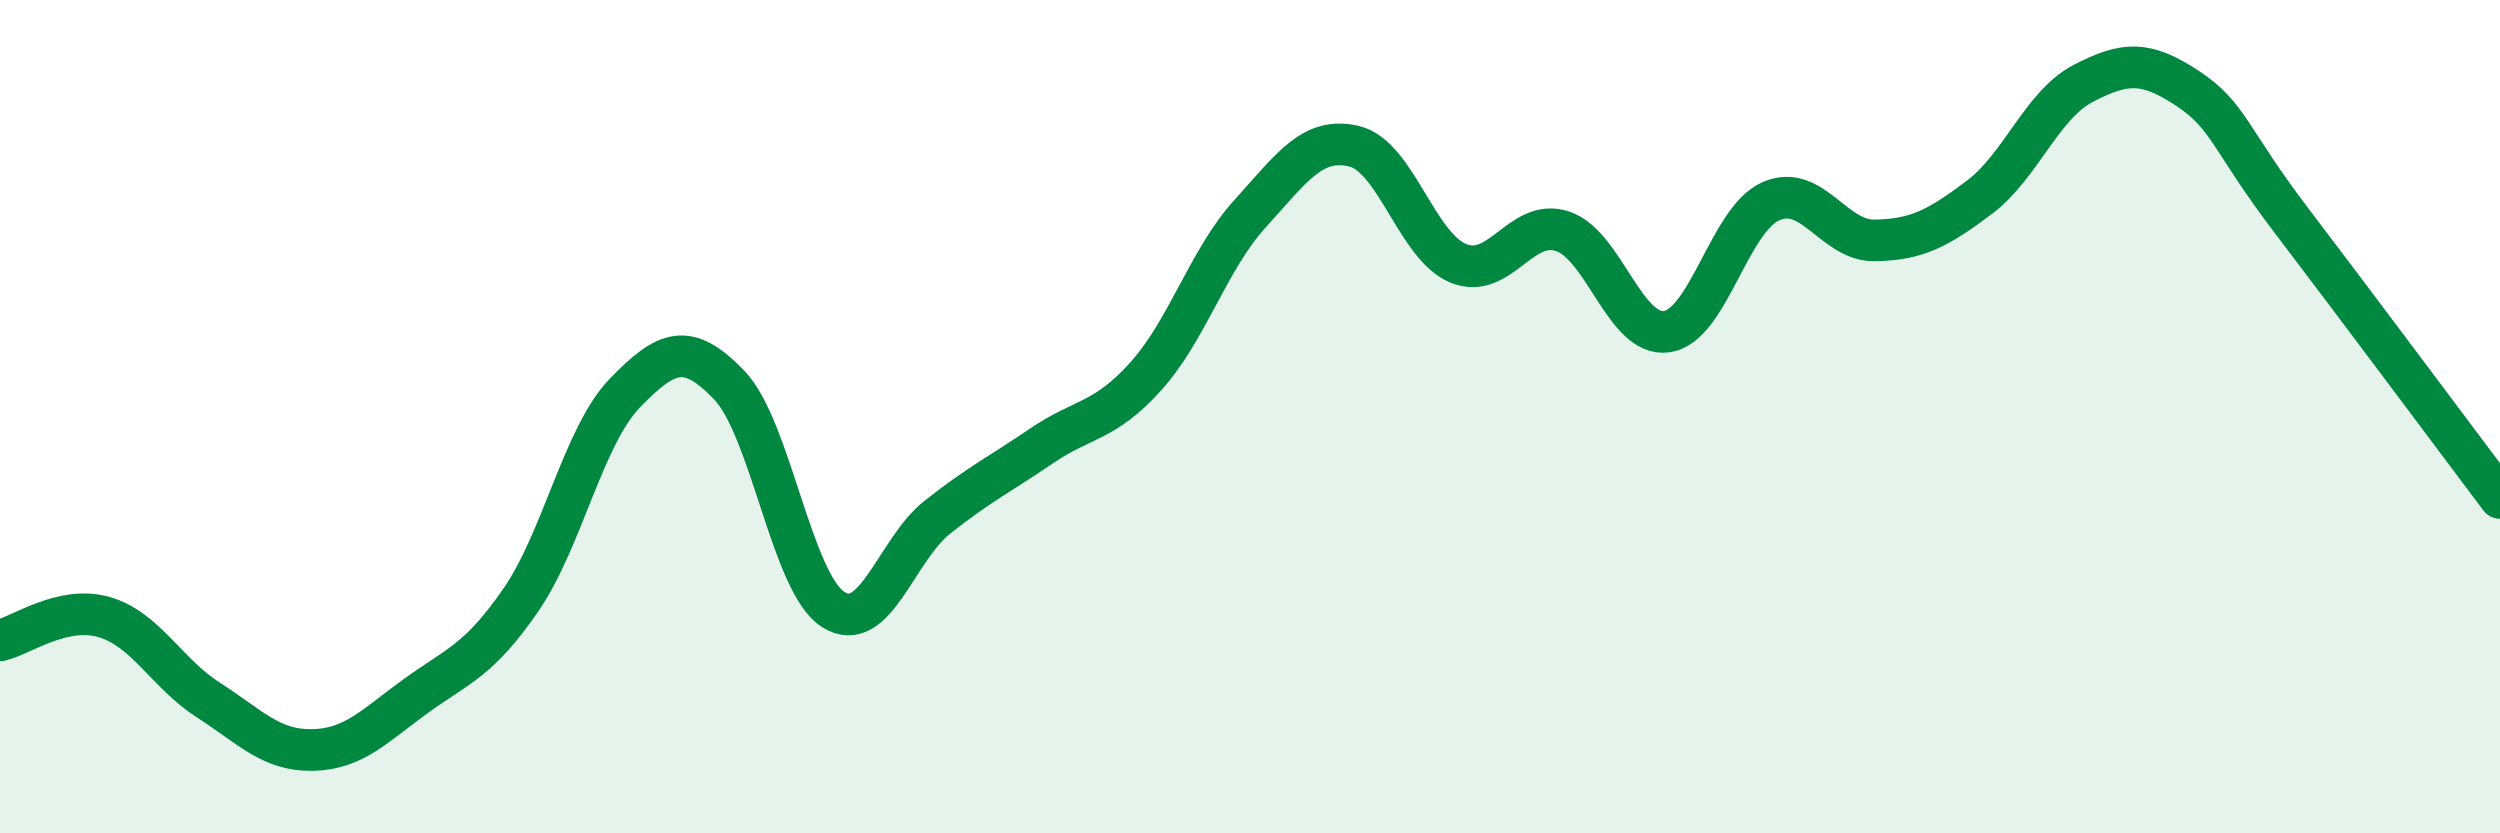
    <svg width="60" height="20" viewBox="0 0 60 20" xmlns="http://www.w3.org/2000/svg">
      <path
        d="M 0,15.37 C 0.5,15.26 1.5,14.52 2.5,14.81 C 3.5,15.1 4,16.16 5,16.8 C 6,17.44 6.5,18.02 7.5,18 C 8.5,17.98 9,17.41 10,16.69 C 11,15.97 11.5,15.85 12.5,14.4 C 13.5,12.95 14,10.46 15,9.43 C 16,8.4 16.5,8.2 17.5,9.24 C 18.5,10.28 19,14 20,14.63 C 21,15.26 21.5,13.2 22.5,12.41 C 23.5,11.62 24,11.38 25,10.7 C 26,10.02 26.5,10.14 27.5,9.03 C 28.5,7.92 29,6.23 30,5.13 C 31,4.03 31.5,3.27 32.5,3.51 C 33.5,3.75 34,5.91 35,6.32 C 36,6.73 36.5,5.22 37.5,5.55 C 38.5,5.88 39,8.1 40,7.96 C 41,7.82 41.5,5.27 42.5,4.83 C 43.5,4.39 44,5.79 45,5.77 C 46,5.75 46.5,5.49 47.5,4.74 C 48.5,3.99 49,2.52 50,2 C 51,1.48 51.5,1.46 52.5,2.12 C 53.5,2.78 53.5,3.33 55,5.3 C 56.5,7.27 59,10.62 60,11.95L60 20L0 20Z"
        fill="#008740"
        opacity="0.1"
        stroke-linecap="round"
        stroke-linejoin="round"
      />
      <path
        d="M 0,15.37 C 0.5,15.26 1.5,14.52 2.5,14.81 C 3.5,15.1 4,16.16 5,16.8 C 6,17.44 6.5,18.02 7.5,18 C 8.5,17.98 9,17.41 10,16.69 C 11,15.97 11.5,15.85 12.5,14.4 C 13.5,12.95 14,10.46 15,9.43 C 16,8.4 16.5,8.2 17.5,9.24 C 18.5,10.28 19,14 20,14.63 C 21,15.26 21.5,13.2 22.5,12.41 C 23.5,11.62 24,11.38 25,10.7 C 26,10.02 26.5,10.14 27.5,9.03 C 28.5,7.92 29,6.23 30,5.13 C 31,4.03 31.5,3.27 32.5,3.51 C 33.5,3.75 34,5.91 35,6.32 C 36,6.73 36.5,5.22 37.5,5.55 C 38.5,5.88 39,8.1 40,7.96 C 41,7.82 41.5,5.27 42.5,4.83 C 43.5,4.39 44,5.79 45,5.77 C 46,5.75 46.5,5.49 47.5,4.74 C 48.5,3.99 49,2.52 50,2 C 51,1.48 51.5,1.46 52.5,2.12 C 53.5,2.78 53.5,3.33 55,5.3 C 56.5,7.27 59,10.62 60,11.95"
        stroke="#008740"
        stroke-width="1"
        fill="none"
        stroke-linecap="round"
        stroke-linejoin="round"
      />
    </svg>
  
